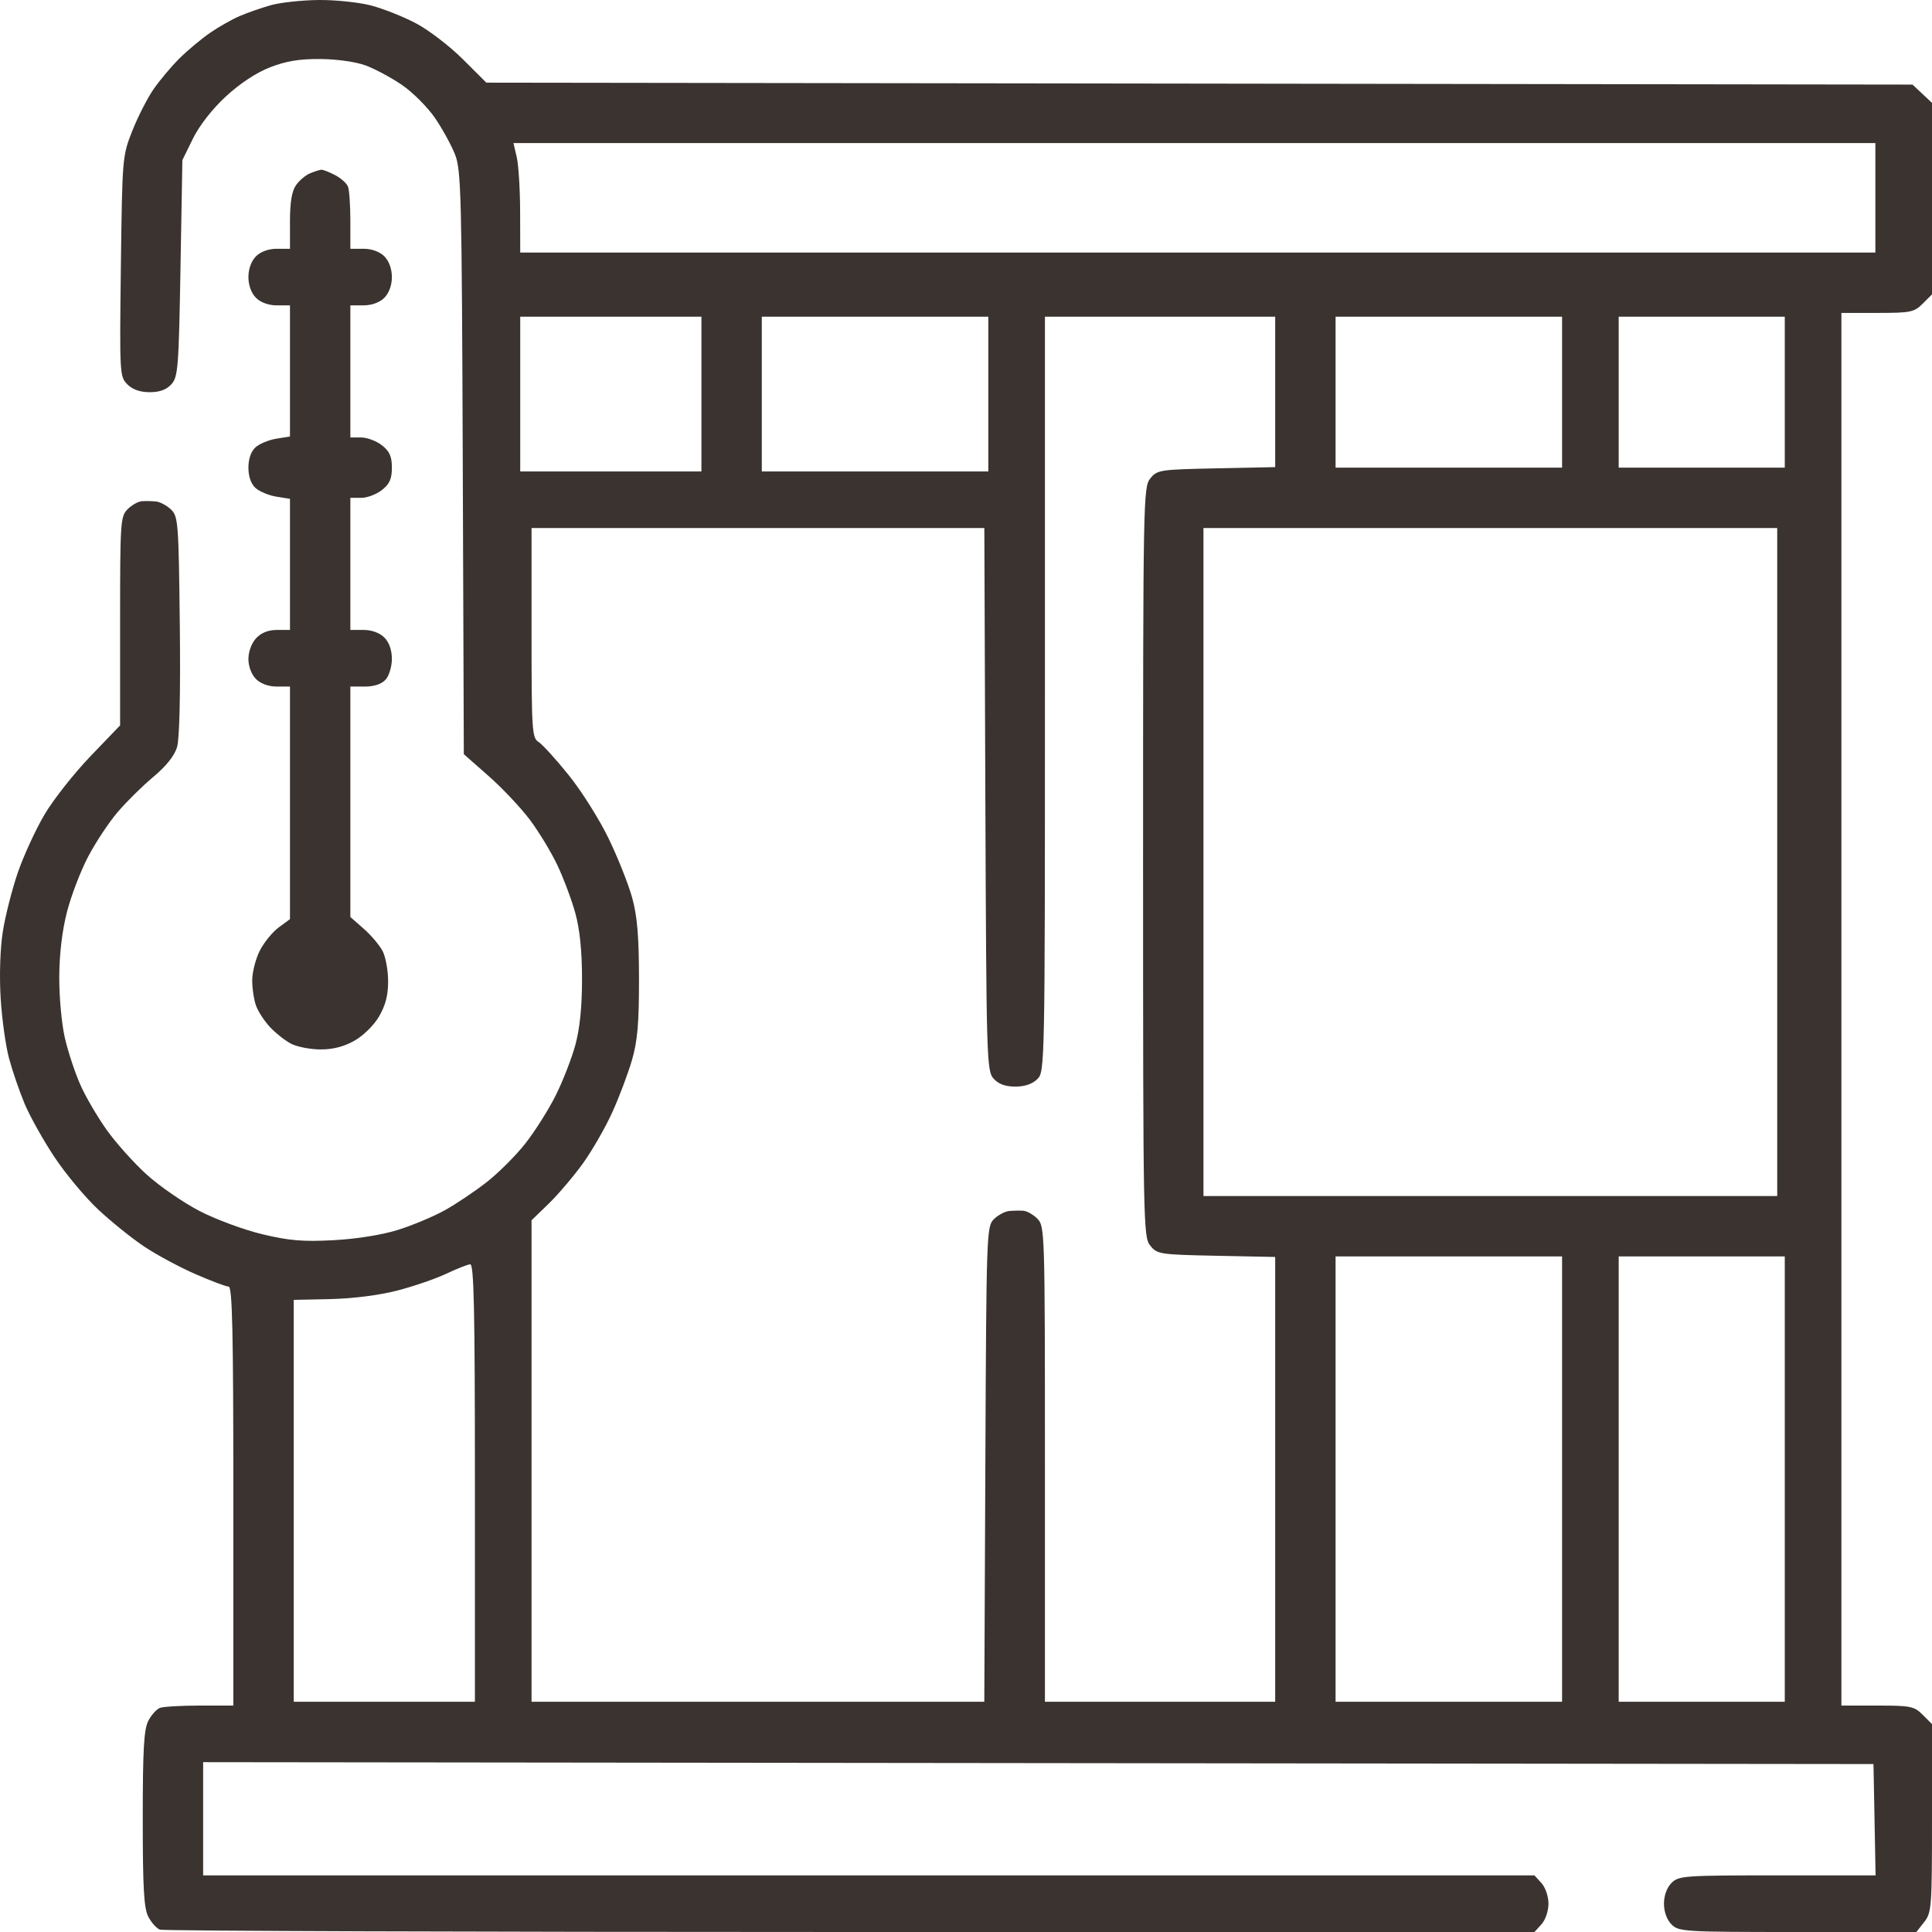 <?xml version="1.0" encoding="UTF-8"?> <svg xmlns="http://www.w3.org/2000/svg" width="55" height="55" viewBox="0 0 55 55" fill="none"> <path fill-rule="evenodd" clip-rule="evenodd" d="M7.717 0.146C7.451 0.221 7.053 0.359 6.832 0.453C6.611 0.547 6.224 0.766 5.972 0.94C5.72 1.115 5.328 1.444 5.1 1.671C4.872 1.899 4.543 2.291 4.37 2.541C4.197 2.792 3.925 3.324 3.767 3.723C3.483 4.442 3.48 4.483 3.441 7.584C3.403 10.641 3.407 10.723 3.625 10.941C3.774 11.09 3.987 11.165 4.262 11.165C4.545 11.165 4.739 11.094 4.88 10.938C5.068 10.731 5.089 10.467 5.138 7.635L5.192 4.557L5.492 3.947C5.675 3.574 6.039 3.108 6.428 2.747C6.829 2.377 7.296 2.068 7.687 1.916C8.142 1.739 8.524 1.676 9.114 1.68C9.58 1.683 10.124 1.759 10.404 1.861C10.67 1.959 11.138 2.209 11.444 2.419C11.75 2.628 12.172 3.05 12.381 3.356C12.591 3.662 12.848 4.13 12.953 4.396C13.129 4.842 13.146 5.521 13.174 13.175L13.204 21.47L13.91 22.092C14.298 22.434 14.825 22.993 15.081 23.333C15.337 23.673 15.693 24.259 15.87 24.636C16.048 25.012 16.278 25.628 16.381 26.005C16.506 26.463 16.569 27.081 16.569 27.871C16.569 28.668 16.506 29.281 16.378 29.752C16.273 30.136 16.021 30.783 15.817 31.19C15.613 31.597 15.226 32.209 14.957 32.551C14.689 32.892 14.195 33.387 13.86 33.649C13.525 33.912 12.986 34.274 12.66 34.455C12.335 34.635 11.731 34.888 11.317 35.016C10.864 35.157 10.138 35.272 9.49 35.306C8.623 35.352 8.232 35.319 7.463 35.135C6.94 35.01 6.135 34.711 5.675 34.472C5.216 34.233 4.543 33.769 4.18 33.441C3.817 33.113 3.304 32.541 3.04 32.17C2.775 31.8 2.436 31.219 2.286 30.879C2.135 30.539 1.938 29.941 1.847 29.55C1.756 29.159 1.684 28.379 1.687 27.818C1.69 27.16 1.768 26.499 1.907 25.959C2.026 25.498 2.296 24.792 2.508 24.389C2.719 23.987 3.095 23.418 3.344 23.125C3.592 22.833 4.05 22.38 4.362 22.119C4.733 21.809 4.968 21.513 5.041 21.266C5.111 21.029 5.14 19.733 5.119 17.802C5.086 14.882 5.073 14.704 4.87 14.506C4.751 14.391 4.558 14.288 4.44 14.276C4.321 14.265 4.14 14.261 4.037 14.268C3.933 14.275 3.752 14.377 3.634 14.495C3.429 14.7 3.419 14.853 3.419 17.68V20.65L2.576 21.528C2.112 22.011 1.525 22.755 1.272 23.18C1.02 23.606 0.676 24.352 0.508 24.838C0.341 25.325 0.148 26.085 0.079 26.528C0.004 27.005 -0.02 27.774 0.018 28.409C0.054 29 0.161 29.773 0.257 30.128C0.352 30.482 0.551 31.062 0.699 31.417C0.847 31.771 1.228 32.453 1.545 32.932C1.862 33.411 2.427 34.088 2.799 34.436C3.172 34.785 3.765 35.261 4.116 35.494C4.468 35.728 5.12 36.078 5.565 36.272C6.01 36.466 6.434 36.626 6.508 36.627C6.614 36.627 6.643 37.893 6.643 42.591V48.554H5.684C5.157 48.554 4.648 48.584 4.552 48.62C4.456 48.657 4.307 48.824 4.221 48.991C4.096 49.232 4.064 49.809 4.064 51.777C4.064 53.745 4.096 54.322 4.221 54.562C4.307 54.73 4.456 54.897 4.552 54.933C4.648 54.97 13.491 55 24.205 55H43.683L43.883 54.78C43.995 54.656 44.082 54.399 44.082 54.194C44.082 53.989 43.995 53.732 43.883 53.609L43.683 53.388H24.733H5.783V51.777V50.165L29.559 50.192L53.334 50.219L53.364 51.804L53.394 53.388H50.597C47.943 53.388 47.789 53.399 47.585 53.603C47.452 53.736 47.37 53.961 47.37 54.194C47.37 54.427 47.452 54.652 47.585 54.785C47.791 54.991 47.943 55 51.177 55H54.555L54.777 54.717C54.989 54.448 55 54.302 55 51.758V49.081L54.736 48.817C54.493 48.574 54.392 48.554 53.447 48.554H52.421V28.731V8.908H53.447C54.392 8.908 54.493 8.888 54.736 8.644L55 8.381V5.655V2.929L54.723 2.669L54.445 2.408L34.145 2.38L13.845 2.353L13.172 1.682C12.802 1.313 12.205 0.856 11.846 0.666C11.486 0.475 10.908 0.246 10.56 0.155C10.213 0.065 9.54 -0.005 9.065 0C8.59 0.006 7.983 0.071 7.717 0.146ZM53.388 5.631V7.189H34.099H14.81L14.807 6.034C14.806 5.399 14.762 4.698 14.711 4.476L14.617 4.073H34.003H53.388V5.631ZM8.83 4.932C8.704 4.983 8.522 5.136 8.427 5.271C8.307 5.443 8.255 5.756 8.255 6.3V7.082H7.878C7.646 7.082 7.42 7.164 7.287 7.297C7.154 7.43 7.072 7.655 7.072 7.888C7.072 8.12 7.154 8.345 7.287 8.478C7.42 8.611 7.646 8.693 7.878 8.693H8.255V10.559V12.426L7.865 12.489C7.651 12.524 7.385 12.634 7.274 12.734C7.146 12.85 7.072 13.062 7.072 13.313C7.072 13.565 7.146 13.777 7.274 13.892C7.385 13.992 7.651 14.103 7.865 14.138L8.255 14.201V16.067V17.933H7.883C7.638 17.933 7.435 18.014 7.292 18.168C7.163 18.307 7.072 18.55 7.072 18.759C7.072 18.972 7.159 19.201 7.287 19.33C7.42 19.463 7.646 19.545 7.878 19.545H8.255V22.855V26.166L7.933 26.403C7.756 26.534 7.514 26.831 7.396 27.064C7.277 27.297 7.18 27.679 7.18 27.914C7.18 28.149 7.231 28.477 7.294 28.643C7.357 28.81 7.538 29.083 7.697 29.251C7.856 29.419 8.122 29.627 8.288 29.714C8.454 29.8 8.826 29.873 9.115 29.875C9.471 29.878 9.783 29.799 10.086 29.629C10.342 29.485 10.642 29.191 10.79 28.938C10.973 28.625 11.049 28.335 11.049 27.937C11.049 27.629 10.979 27.242 10.893 27.076C10.807 26.911 10.565 26.624 10.355 26.44L9.974 26.105V22.825V19.545H10.387C10.651 19.545 10.864 19.474 10.978 19.348C11.076 19.24 11.156 18.974 11.156 18.757C11.156 18.506 11.078 18.285 10.941 18.148C10.808 18.015 10.583 17.933 10.35 17.933H9.974V16.053V14.173H10.282C10.451 14.173 10.717 14.073 10.873 13.95C11.091 13.778 11.156 13.633 11.156 13.313C11.156 12.994 11.091 12.848 10.873 12.677C10.717 12.554 10.451 12.454 10.282 12.454H9.974V10.574V8.693H10.35C10.583 8.693 10.808 8.611 10.941 8.478C11.074 8.345 11.156 8.12 11.156 7.888C11.156 7.655 11.074 7.43 10.941 7.297C10.808 7.164 10.583 7.082 10.35 7.082H9.974V6.285C9.974 5.846 9.944 5.409 9.907 5.314C9.87 5.218 9.704 5.069 9.536 4.983C9.369 4.896 9.194 4.829 9.146 4.832C9.099 4.836 8.957 4.881 8.83 4.932ZM19.968 11.218V13.421H17.389H14.81V11.218V9.016H17.389H19.968V11.218ZM28.135 11.218V13.421H24.911H21.687V11.218V9.016H24.911H28.135V11.218ZM36.302 11.157V13.298L34.626 13.333C33.015 13.366 32.943 13.377 32.746 13.621C32.547 13.867 32.541 14.203 32.541 24.541C32.541 34.878 32.547 35.215 32.746 35.461C32.943 35.705 33.015 35.716 34.626 35.749L36.302 35.783V42.115V48.446H33.024H29.747V41.677C29.747 35.052 29.742 34.904 29.532 34.694C29.414 34.576 29.232 34.473 29.129 34.467C29.025 34.46 28.844 34.464 28.726 34.475C28.608 34.486 28.414 34.59 28.296 34.705C28.086 34.91 28.08 35.076 28.051 41.68L28.021 48.446H21.577H15.132V41.592V34.739L15.626 34.26C15.897 33.996 16.333 33.483 16.595 33.119C16.857 32.755 17.232 32.102 17.429 31.668C17.626 31.235 17.878 30.566 17.99 30.181C18.149 29.633 18.192 29.137 18.191 27.871C18.19 26.66 18.142 26.086 17.998 25.561C17.892 25.177 17.592 24.42 17.33 23.878C17.069 23.336 16.557 22.522 16.192 22.069C15.828 21.616 15.44 21.19 15.331 21.122C15.145 21.005 15.132 20.801 15.132 18.015V15.032H21.577H28.022L28.051 22.757C28.08 30.18 28.089 30.49 28.286 30.707C28.426 30.863 28.62 30.933 28.904 30.933C29.174 30.933 29.391 30.859 29.532 30.719C29.744 30.507 29.747 30.36 29.747 19.76V9.016H33.024H36.302V11.157ZM44.469 11.165V13.313H41.245H38.021V11.165V9.016H41.245H44.469V11.165ZM50.809 11.165V13.313H48.445H46.081V11.165V9.016H48.445H50.809V11.165ZM50.594 24.541V34.049H42.427H34.26V24.541V15.032H42.427H50.594V24.541ZM44.469 42.107V48.446H41.245H38.021V42.107V35.768H41.245H44.469V42.107ZM50.809 42.107V48.446H48.445H46.081V42.107V35.768H48.445H50.809V42.107ZM13.52 42.215V48.446H10.941H8.362L8.362 42.725L8.362 37.004L9.41 36.982C10.045 36.968 10.791 36.873 11.304 36.741C11.77 36.621 12.398 36.405 12.701 36.262C13.004 36.118 13.312 35.997 13.386 35.992C13.492 35.985 13.52 37.296 13.52 42.215Z" fill="#3A3330"></path> </svg> 